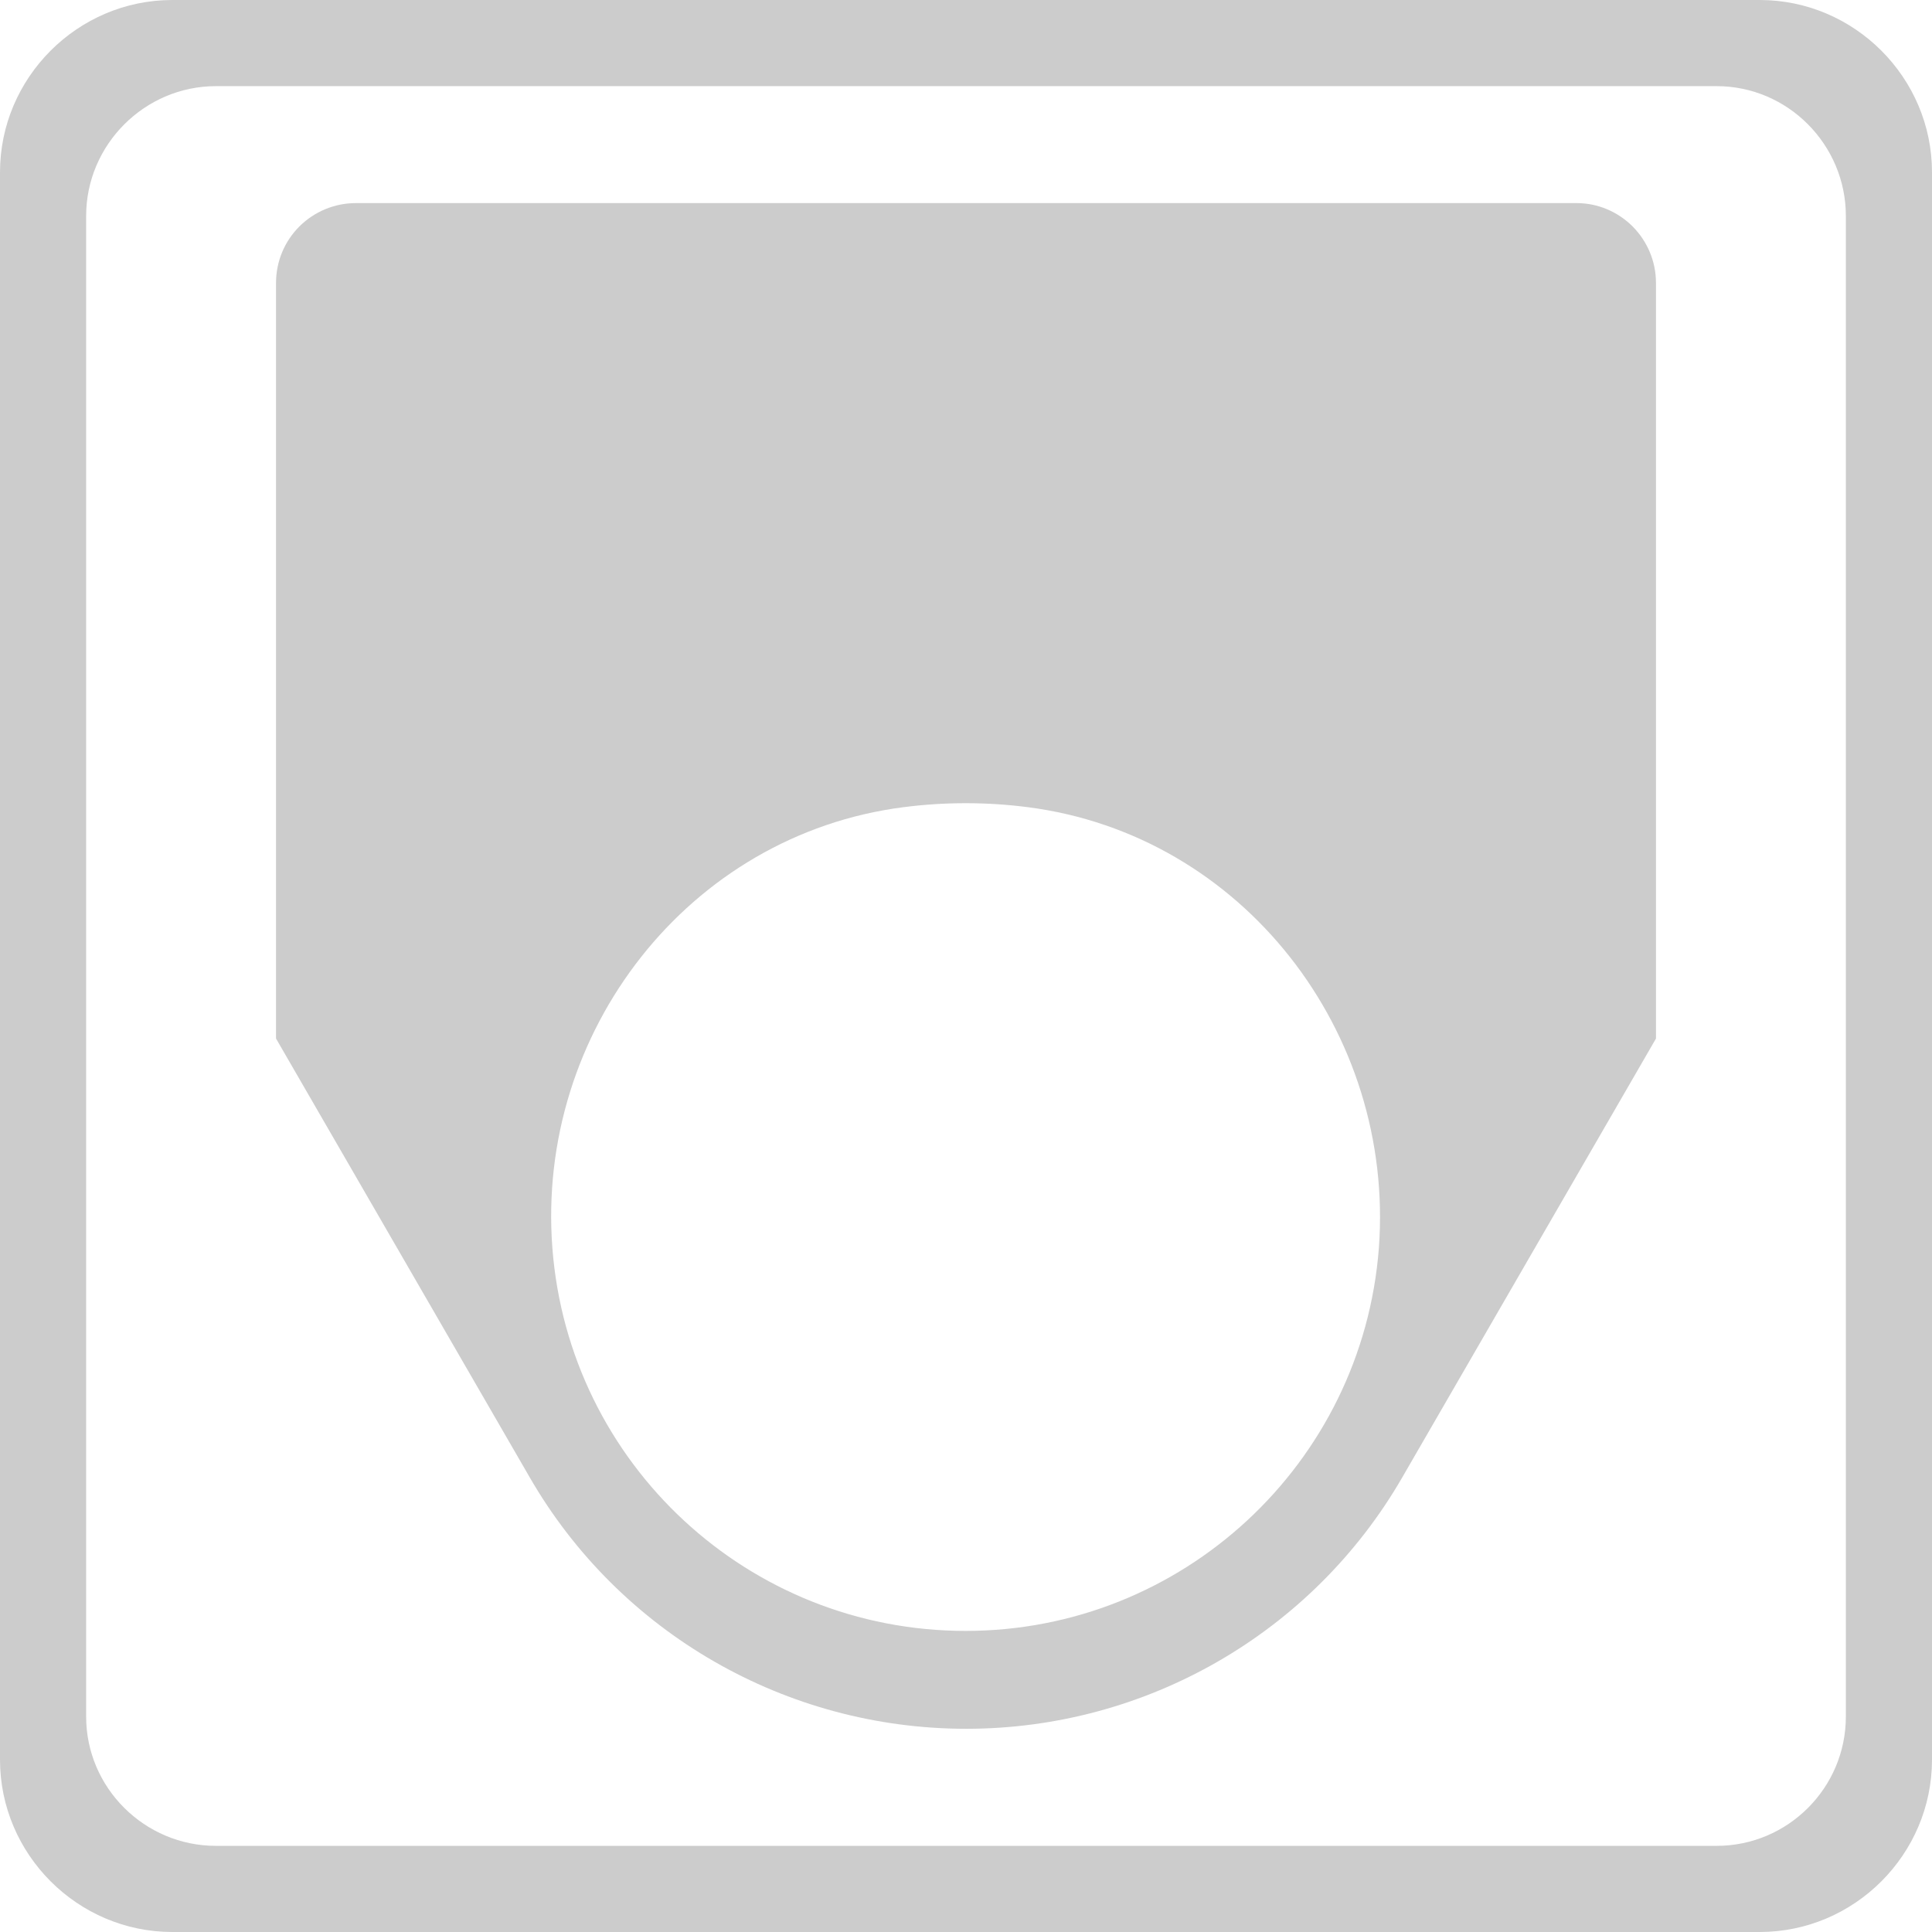 <?xml version="1.0" encoding="UTF-8"?>
<!DOCTYPE svg PUBLIC "-//W3C//DTD SVG 1.1//EN" "http://www.w3.org/Graphics/SVG/1.1/DTD/svg11.dtd">
<!-- Creator: CorelDRAW 2021 (64-Bit) -->
<svg xmlns="http://www.w3.org/2000/svg" xml:space="preserve" width="2.8in" height="2.8in" version="1.1" style="shape-rendering:geometricPrecision; text-rendering:geometricPrecision; image-rendering:optimizeQuality; fill-rule:evenodd; clip-rule:evenodd"
viewBox="0 0 1812.1 1812.1"
 xmlns:xlink="http://www.w3.org/1999/xlink"
 xmlns:xodm="http://www.corel.com/coreldraw/odm/2003">
 <defs>
  <style type="text/css">
   <![CDATA[
    .fil0 {fill:#CCCCCC}
   ]]>
  </style>
 </defs>
 <g id="Layer_x0020_1">
  <g id="_1603864920832">
   <path class="fil0" d="M202.5 80.8l1407.6 0c66.8,0 121.2,54.9 121.2,121.7l0 1407.6c0,66.8 -54.4,121.2 -121.2,121.2l-1407.6 0c-66.8,0 -121.7,-54.4 -121.7,-121.2l0 -1407.6c0,-66.8 54.9,-121.7 121.7,-121.7zm1448 -80.8l-1488.9 0c-88.8,0 -161.6,72.8 -161.6,161.6l0 1488.9c0,88.8 72.8,161.6 161.6,161.6l1488.9 0c88.8,0 161.6,-72.8 161.6,-161.6l0 -1488.9c0,-88.8 -72.8,-161.6 -161.6,-161.6z"/>
   <path class="fil0" d="M1478.9 190.5l-1145.2 0c-20,0 -38.9,8 -52.9,21.9 -14,14 -21.9,32.9 -21.9,52.9l0 708.8 237.9 411.5c84.3,146.1 240.4,235.9 409.5,235.9 168.6,0 324.7,-89.8 409,-235.9l237.9 -411.5 0 -708.8c0,-20 -8,-38.9 -21.9,-52.9 -14,-14 -32.9,-21.9 -52.4,-21.9l-0 0zm-631.5 566.6c38.4,-5 78.3,-5 116.7,0 201.5,25.9 344.2,211 329.2,413.5 -15.5,202.5 -184.6,359.1 -387.6,359.1 -203.5,0 -372.1,-156.6 -387.6,-359.1 -15.5,-202.5 127.7,-387.6 329.2,-413.5z"/>
  </g>
 </g>
</svg>
